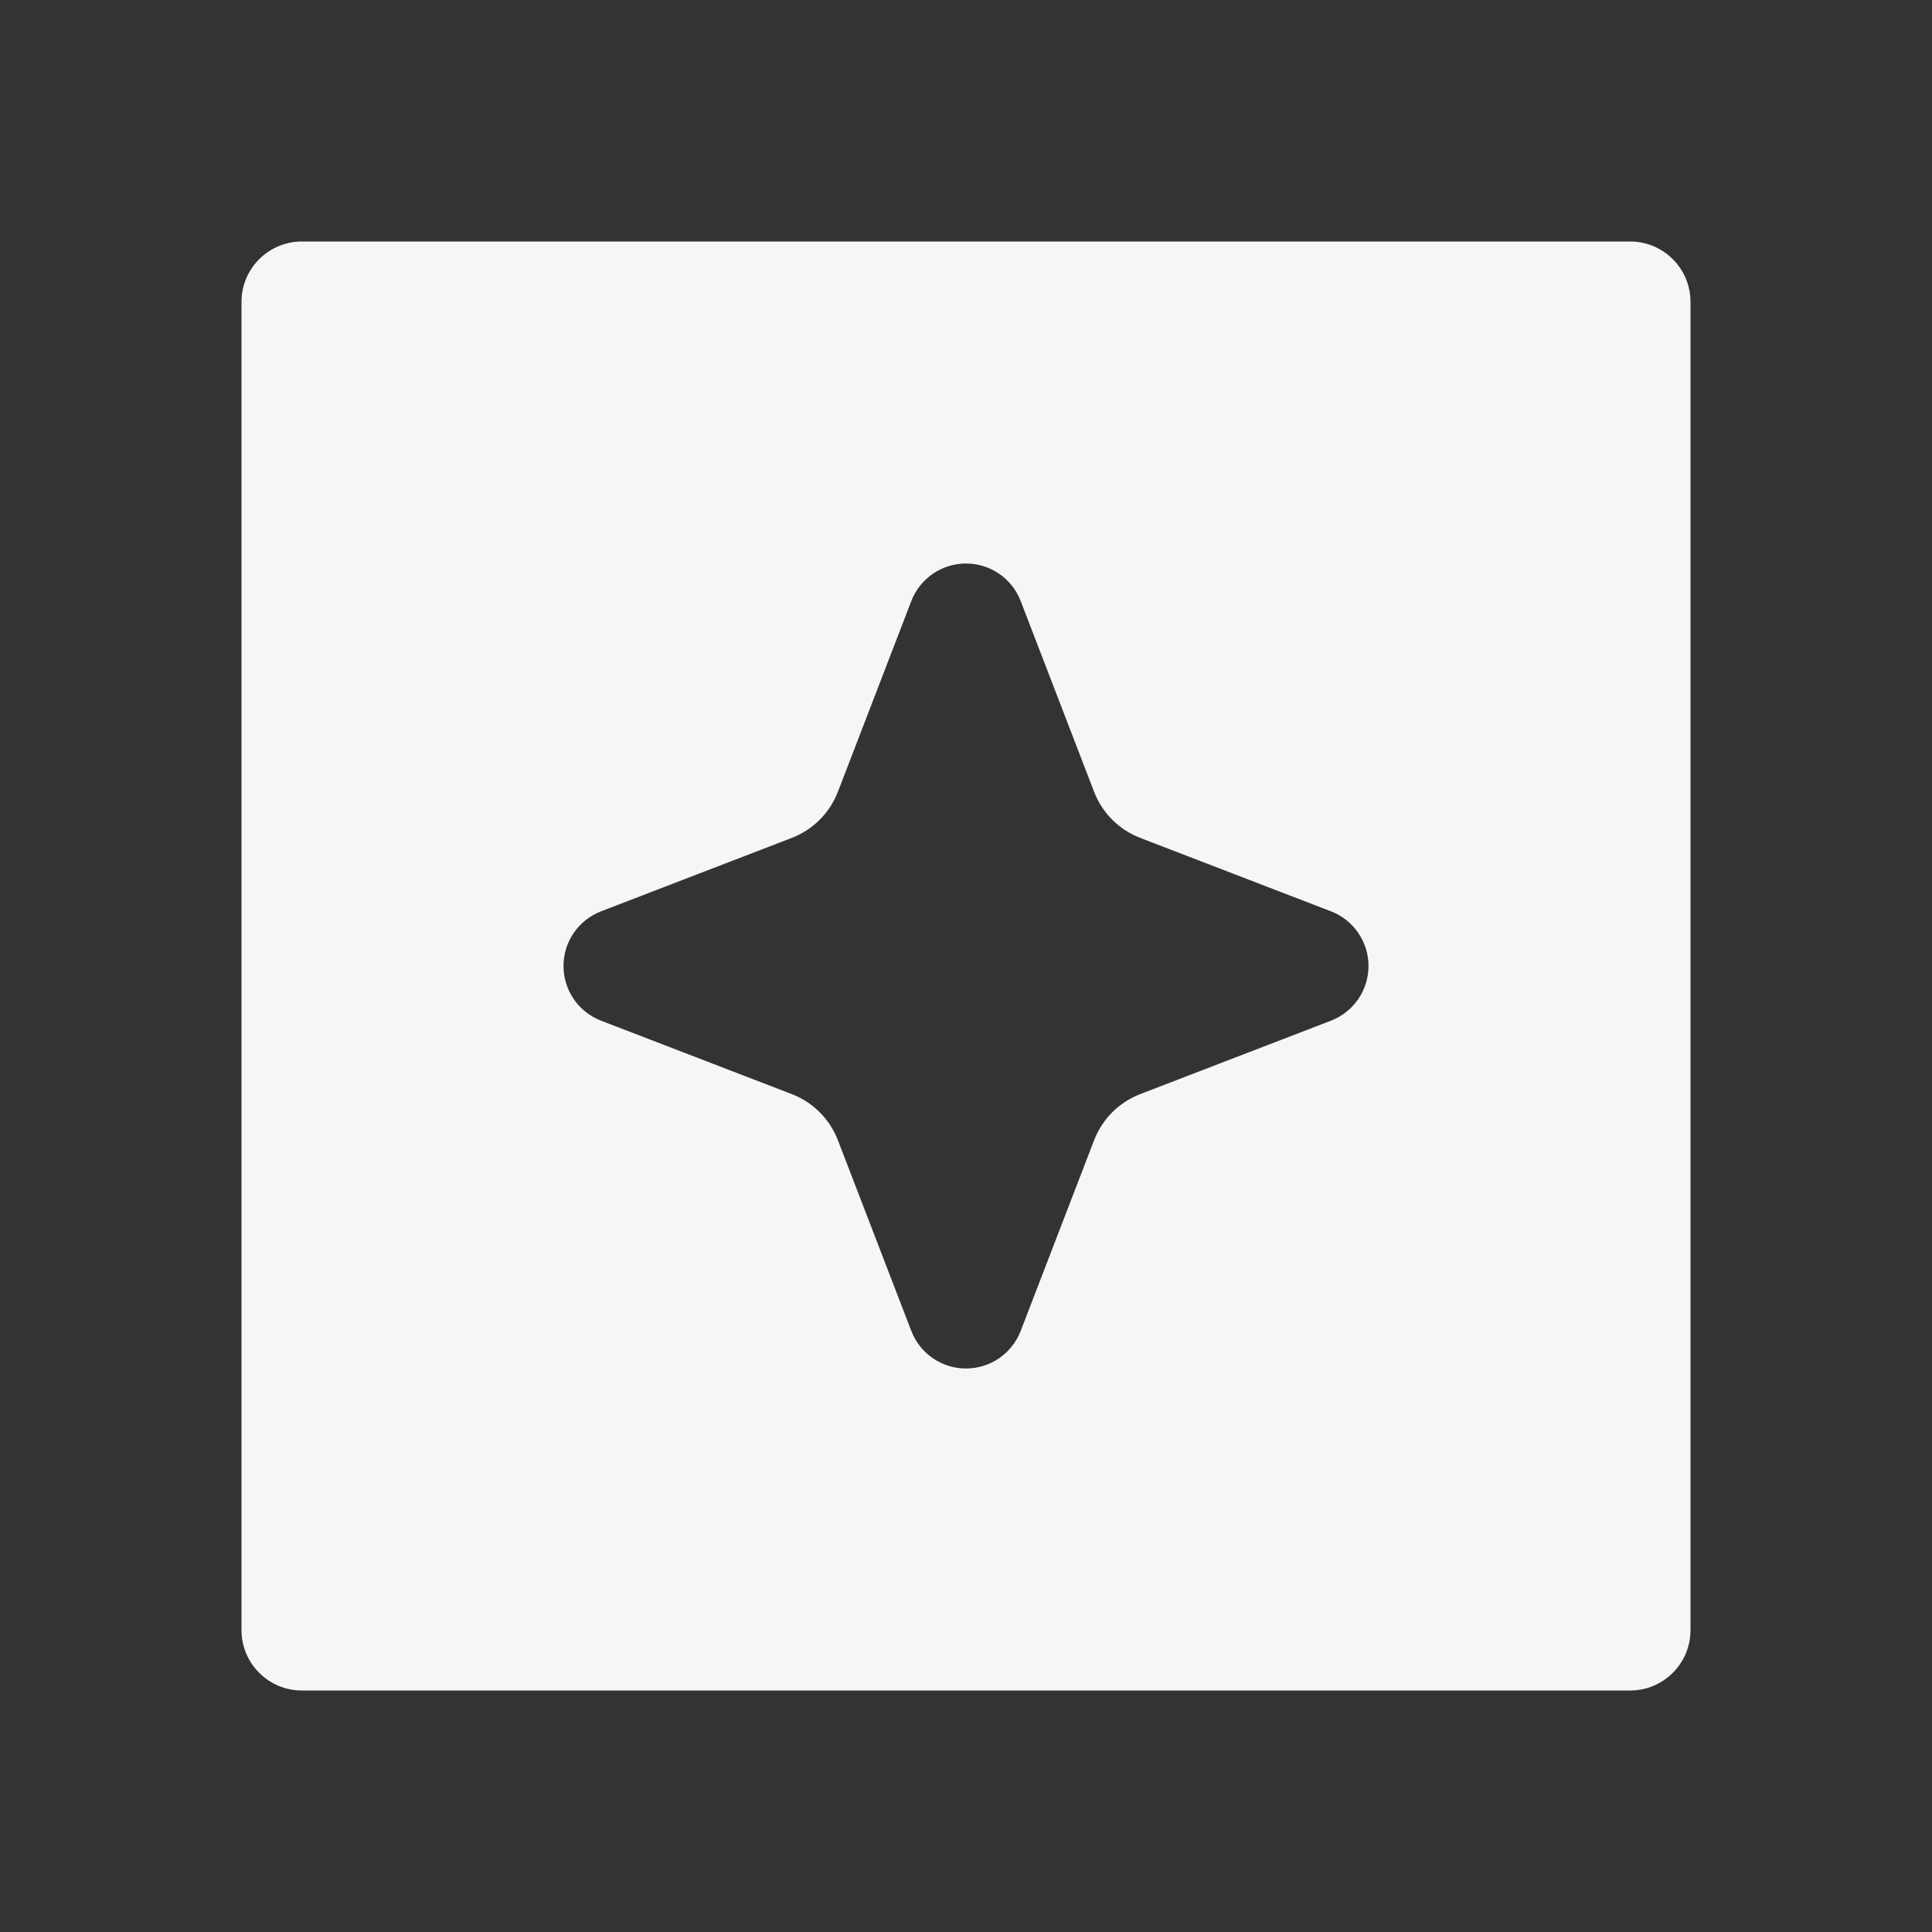 <svg width="48" height="48" viewBox="0 0 48 48" fill="none" xmlns="http://www.w3.org/2000/svg">
<rect x="0" y="0" width="48" height="48" fill="#333333" stroke="none"/>
<path fill-rule="evenodd" clip-rule="evenodd" d="M40.5 6C41.328 6 42 6.672 42 7.5V40.5C42 41.328 41.328 42 40.5 42H7.5C6.672 42 6 41.328 6 40.5V7.5C6 6.672 6.672 6 7.5 6H40.5ZM24 14C23.398 14 22.857 14.371 22.641 14.934L20.818 19.67C20.615 20.198 20.198 20.615 19.67 20.818L14.934 22.641C14.371 22.857 14 23.398 14 24C14 24.602 14.371 25.143 14.934 25.359L19.67 27.182C20.198 27.385 20.615 27.802 20.818 28.33L22.641 33.066C22.857 33.629 23.398 34 24 34C24.602 34 25.143 33.629 25.359 33.066L27.182 28.33C27.385 27.802 27.802 27.385 28.33 27.182L33.066 25.359C33.629 25.143 34 24.602 34 24C34 23.398 33.629 22.857 33.066 22.641L28.33 20.818C27.802 20.615 27.385 20.198 27.182 19.67L25.359 14.934C25.143 14.371 24.602 14 24 14Z" fill="#F5F6F6"/>
</svg>
